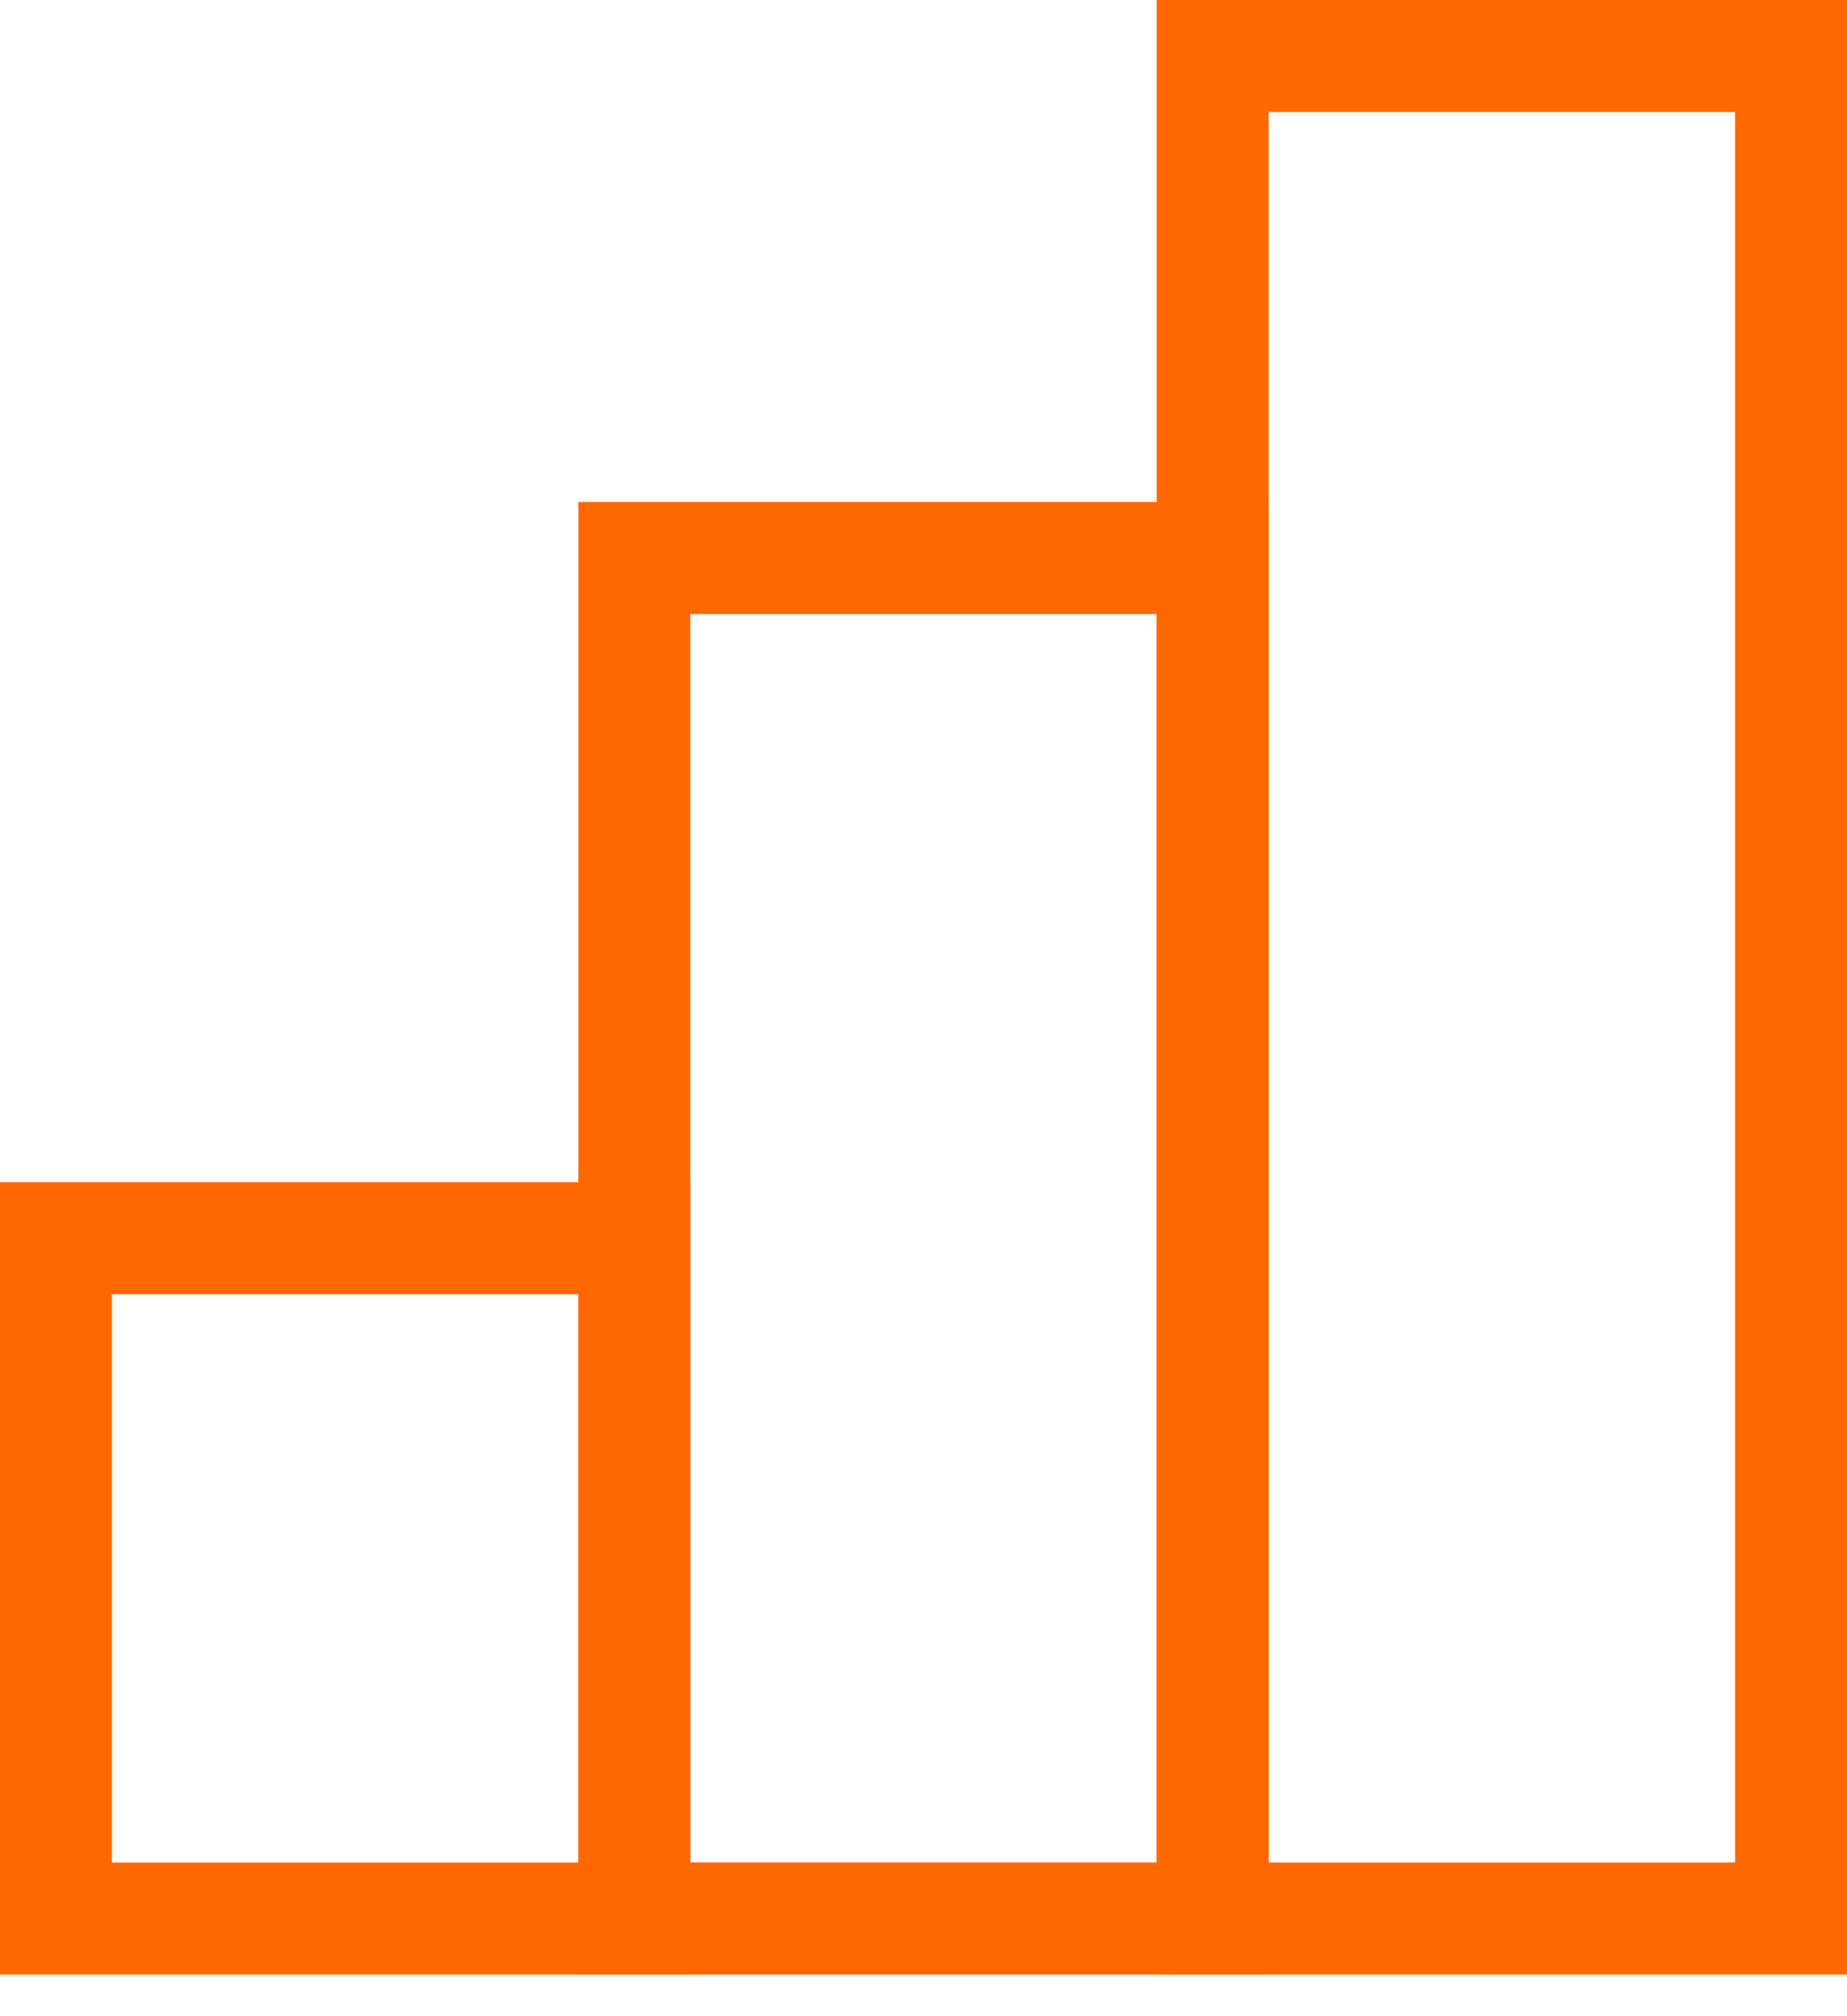 <svg width="33" height="36" viewBox="0 0 33 36" fill="none" xmlns="http://www.w3.org/2000/svg">
<path d="M11.333 22.109H6.167H1V34.256H11.333V22.109Z" stroke="#FF6702" stroke-width="2" stroke-miterlimit="10"/>
<path d="M21.667 9.963H16.5H11.333V34.255H21.667V9.963Z" stroke="#FF6702" stroke-width="2" stroke-miterlimit="10"/>
<path d="M32 1H26.833H21.666V34.256H32V1Z" stroke="#FF6702" stroke-width="2" stroke-miterlimit="10"/>
</svg>
